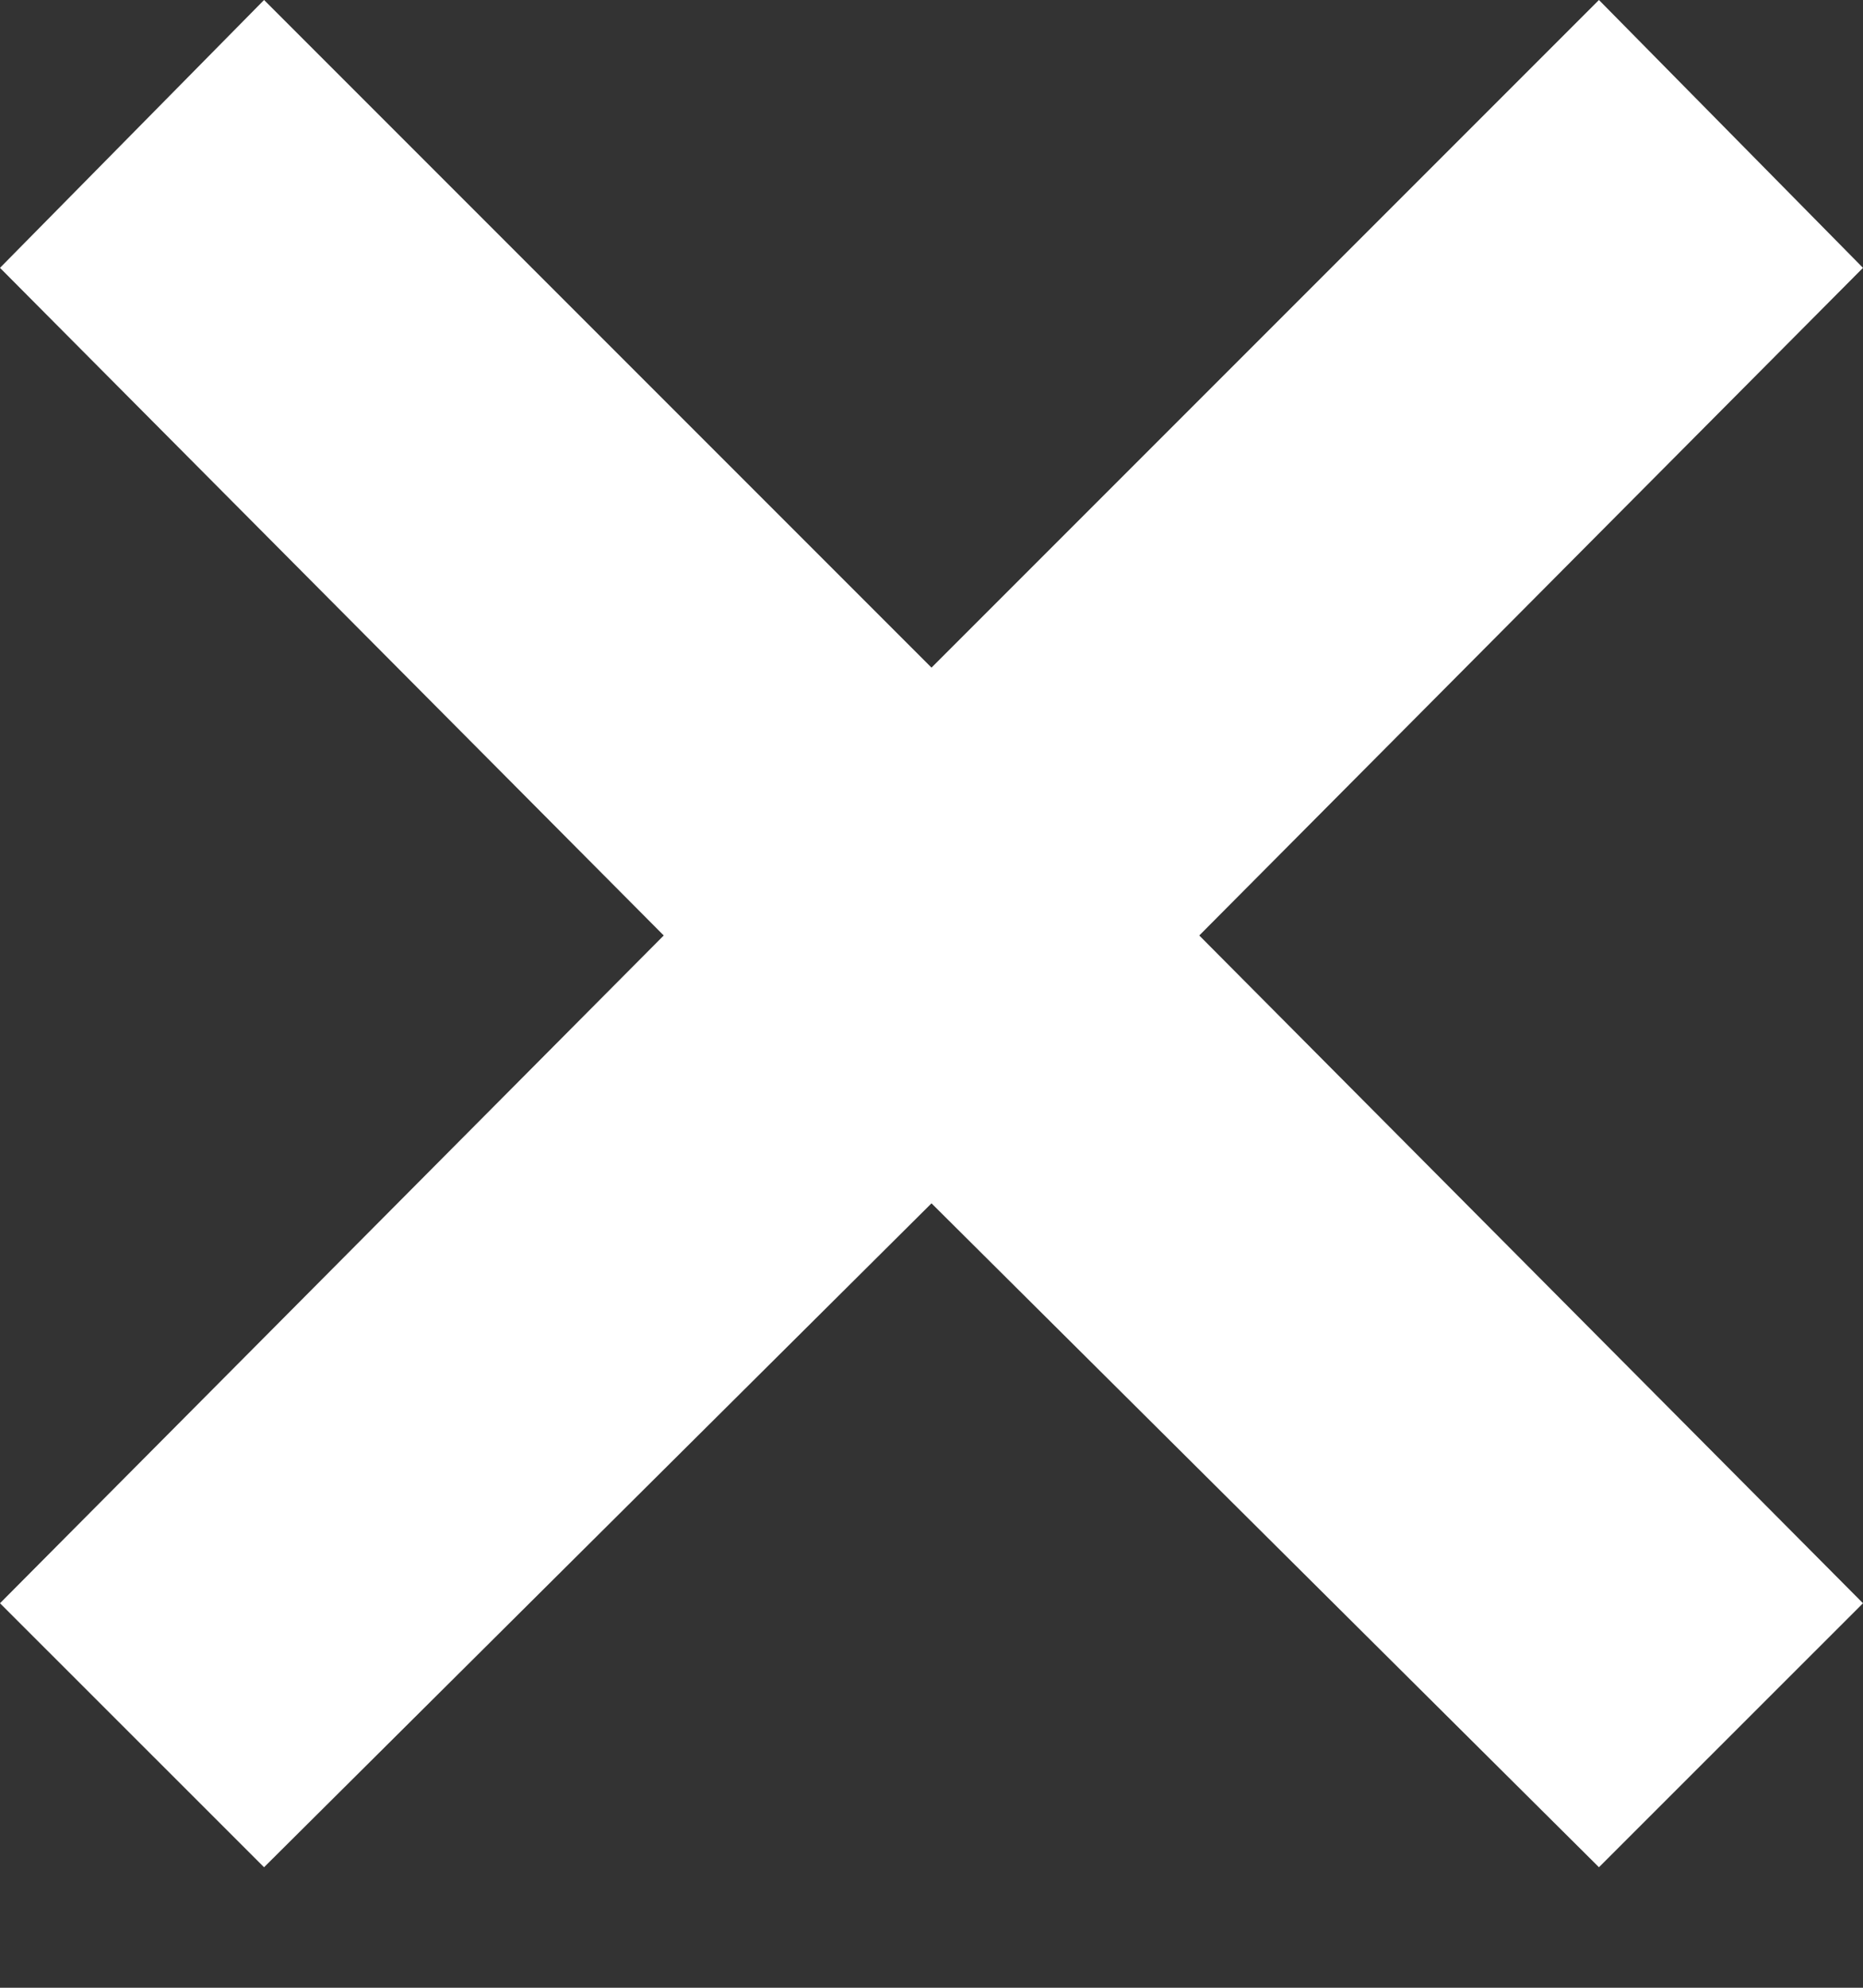 <svg width="15" height="16" viewBox="0 0 15 16" fill="none" xmlns="http://www.w3.org/2000/svg">
<rect x="0" y="0" width="15" height="16" fill="#333333" stroke="none"/>
<path d="M12.874 0L7.5 5.374L2.126 0L0 2.156L5.344 7.53L0 12.905L2.126 15.03L7.5 9.686L12.874 15.03L15 12.905L9.656 7.53L15 2.156L12.874 0V0Z" fill="white"/>
</svg>

